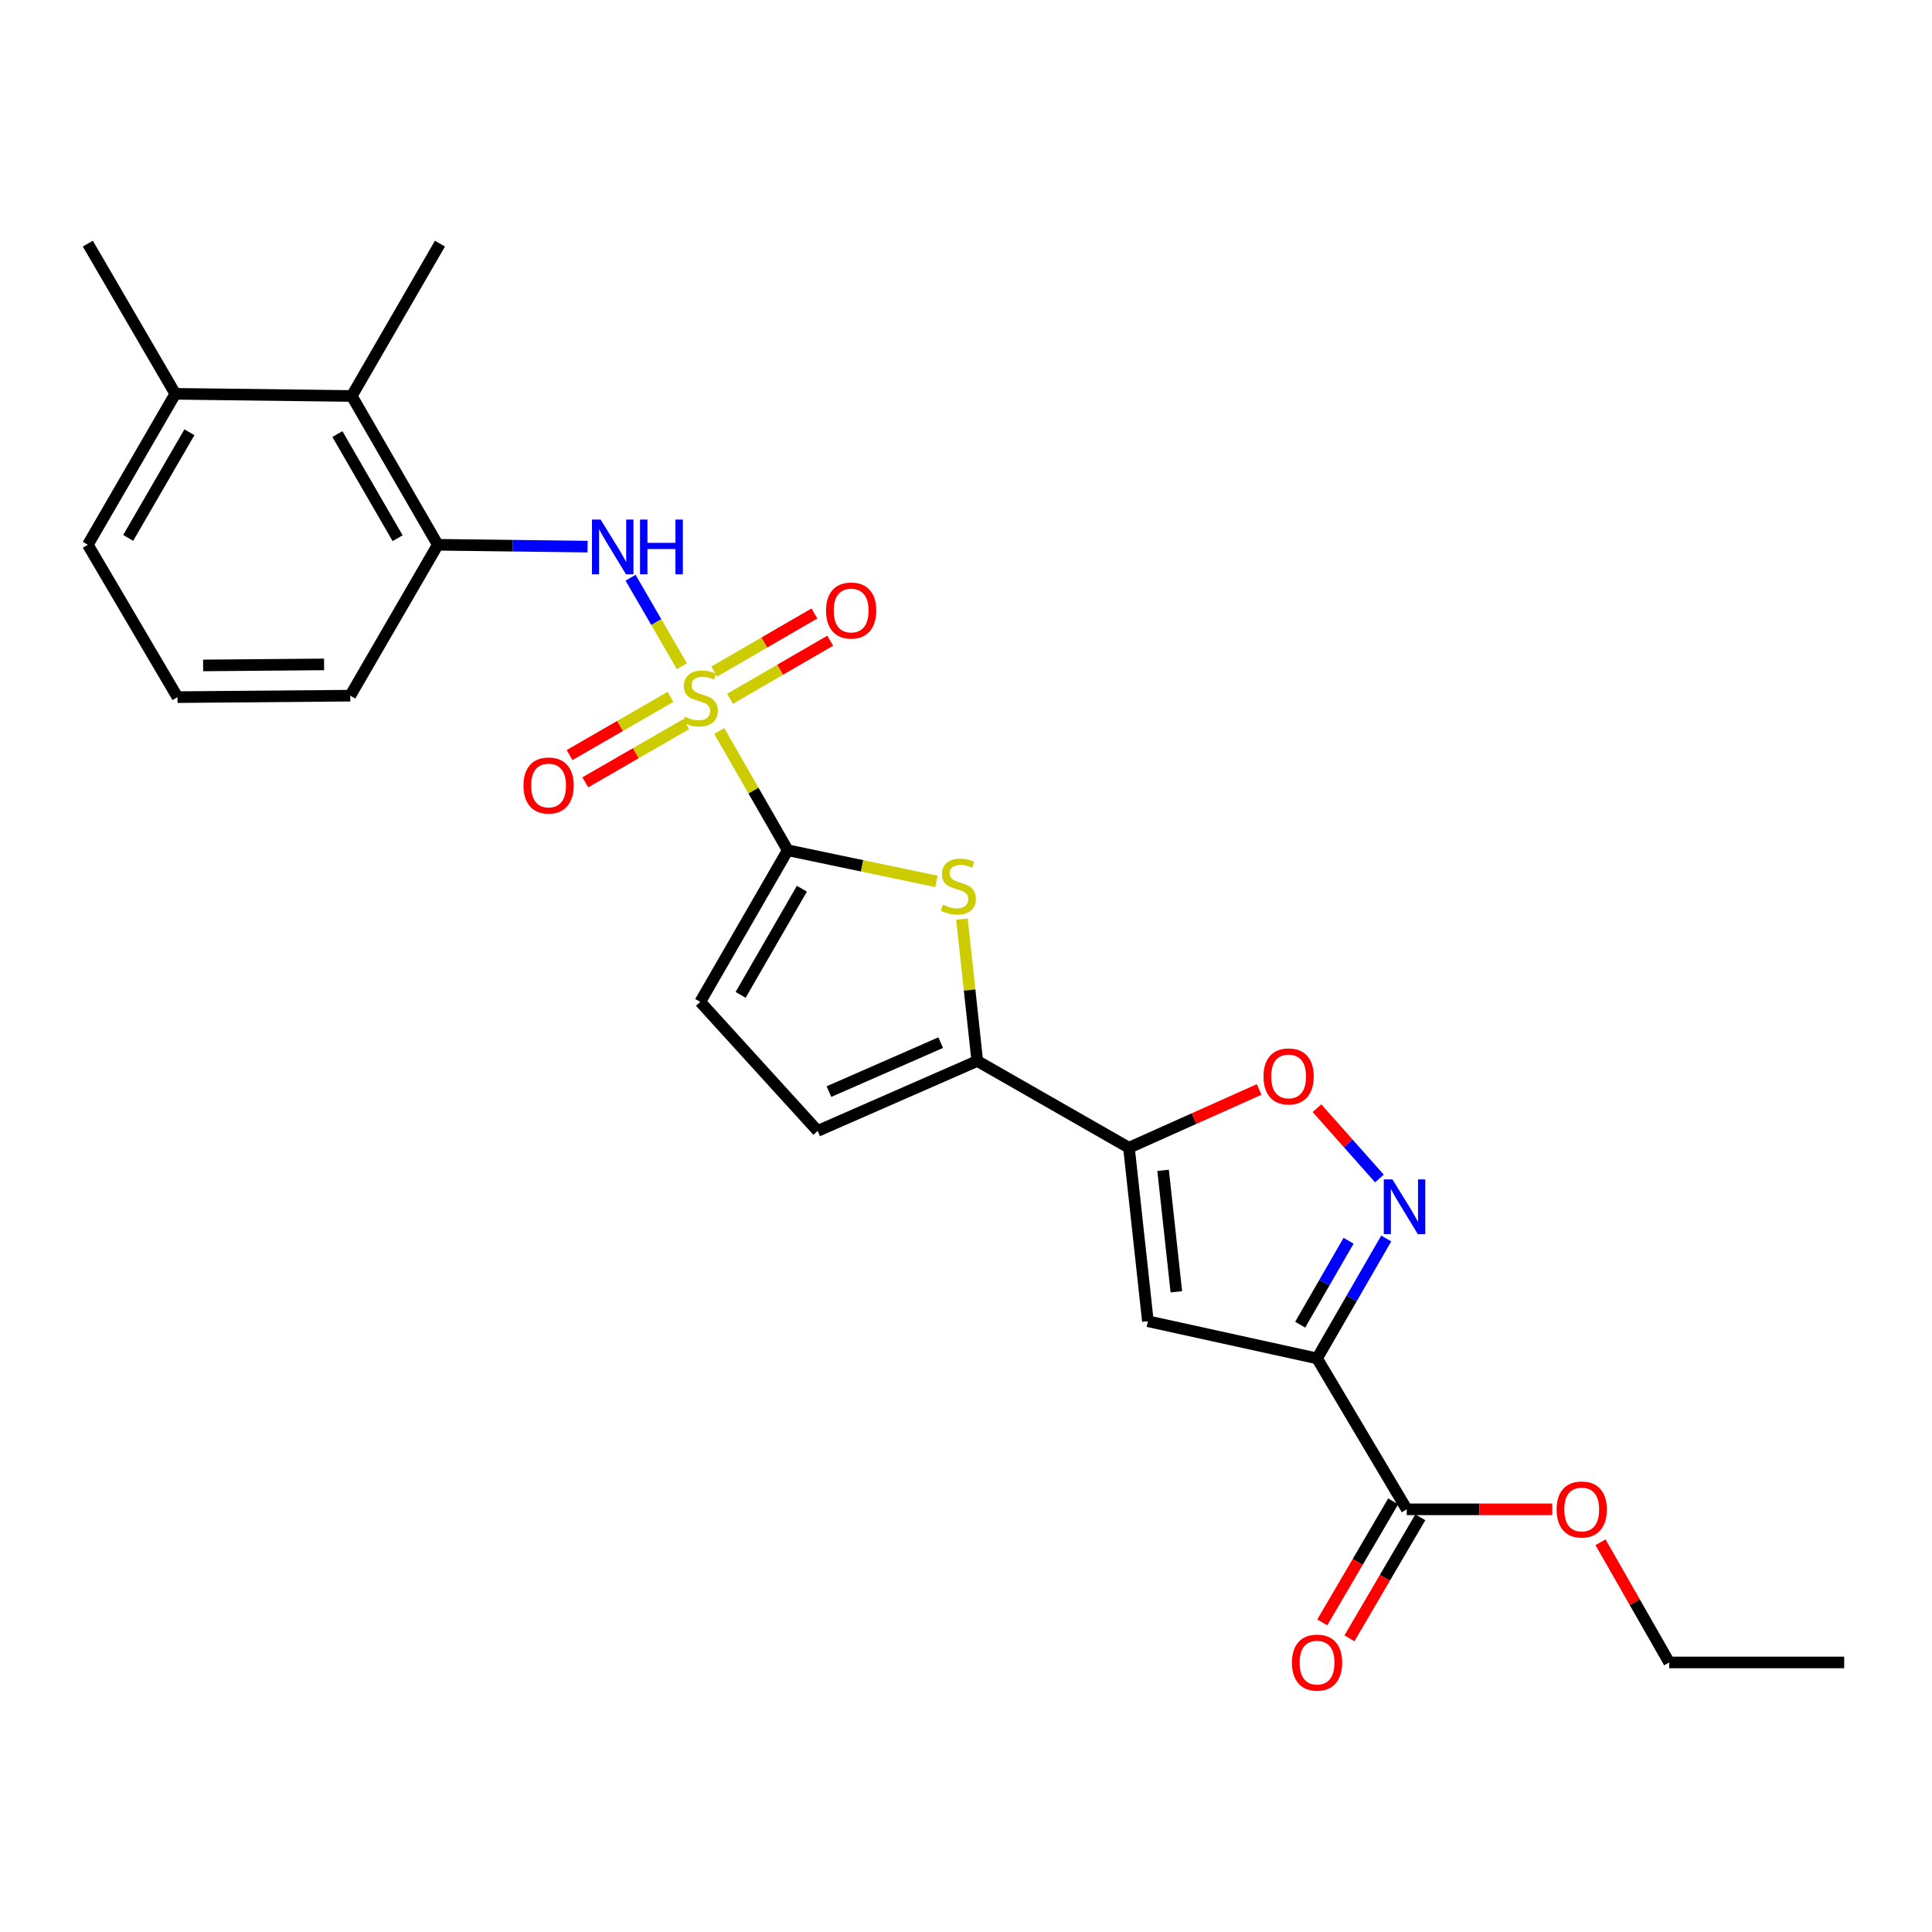 <?xml version='1.0' encoding='iso-8859-1'?>
<svg version='1.1' baseProfile='full'
              xmlns='http://www.w3.org/2000/svg'
                      xmlns:rdkit='http://www.rdkit.org/xml'
                      xmlns:xlink='http://www.w3.org/1999/xlink'
                  xml:space='preserve'
width='1000px' height='1000px' viewBox='0 0 1000 1000'>
<!-- END OF HEADER -->
<rect style='opacity:1.0;fill:#FFFFFF;stroke:none' width='1000' height='1000' x='0' y='0'> </rect>
<path class='bond-0' d='M 372.29,378.371 L 390.01,409.231' style='fill:none;fill-rule:evenodd;stroke:#CCCC00;stroke-width:6px;stroke-linecap:butt;stroke-linejoin:miter;stroke-opacity:1' />
<path class='bond-0' d='M 390.01,409.231 L 407.729,440.09' style='fill:none;fill-rule:evenodd;stroke:#000000;stroke-width:6px;stroke-linecap:butt;stroke-linejoin:miter;stroke-opacity:1' />
<path class='bond-7' d='M 352.944,344.84 L 339.666,321.94' style='fill:none;fill-rule:evenodd;stroke:#CCCC00;stroke-width:6px;stroke-linecap:butt;stroke-linejoin:miter;stroke-opacity:1' />
<path class='bond-7' d='M 339.666,321.94 L 326.388,299.04' style='fill:none;fill-rule:evenodd;stroke:#0000FF;stroke-width:6px;stroke-linecap:butt;stroke-linejoin:miter;stroke-opacity:1' />
<path class='bond-14' d='M 347.024,360.705 L 320.919,375.764' style='fill:none;fill-rule:evenodd;stroke:#CCCC00;stroke-width:6px;stroke-linecap:butt;stroke-linejoin:miter;stroke-opacity:1' />
<path class='bond-14' d='M 320.919,375.764 L 294.815,390.823' style='fill:none;fill-rule:evenodd;stroke:#FF0000;stroke-width:6px;stroke-linecap:butt;stroke-linejoin:miter;stroke-opacity:1' />
<path class='bond-14' d='M 355.166,374.819 L 329.061,389.878' style='fill:none;fill-rule:evenodd;stroke:#CCCC00;stroke-width:6px;stroke-linecap:butt;stroke-linejoin:miter;stroke-opacity:1' />
<path class='bond-14' d='M 329.061,389.878 L 302.957,404.937' style='fill:none;fill-rule:evenodd;stroke:#FF0000;stroke-width:6px;stroke-linecap:butt;stroke-linejoin:miter;stroke-opacity:1' />
<path class='bond-15' d='M 377.864,361.692 L 403.787,346.662' style='fill:none;fill-rule:evenodd;stroke:#CCCC00;stroke-width:6px;stroke-linecap:butt;stroke-linejoin:miter;stroke-opacity:1' />
<path class='bond-15' d='M 403.787,346.662 L 429.71,331.633' style='fill:none;fill-rule:evenodd;stroke:#FF0000;stroke-width:6px;stroke-linecap:butt;stroke-linejoin:miter;stroke-opacity:1' />
<path class='bond-15' d='M 369.691,347.596 L 395.614,332.566' style='fill:none;fill-rule:evenodd;stroke:#CCCC00;stroke-width:6px;stroke-linecap:butt;stroke-linejoin:miter;stroke-opacity:1' />
<path class='bond-15' d='M 395.614,332.566 L 421.537,317.536' style='fill:none;fill-rule:evenodd;stroke:#FF0000;stroke-width:6px;stroke-linecap:butt;stroke-linejoin:miter;stroke-opacity:1' />
<path class='bond-3' d='M 407.729,440.09 L 446.215,448.146' style='fill:none;fill-rule:evenodd;stroke:#000000;stroke-width:6px;stroke-linecap:butt;stroke-linejoin:miter;stroke-opacity:1' />
<path class='bond-3' d='M 446.215,448.146 L 484.7,456.202' style='fill:none;fill-rule:evenodd;stroke:#CCCC00;stroke-width:6px;stroke-linecap:butt;stroke-linejoin:miter;stroke-opacity:1' />
<path class='bond-9' d='M 407.729,440.09 L 362.441,518.574' style='fill:none;fill-rule:evenodd;stroke:#000000;stroke-width:6px;stroke-linecap:butt;stroke-linejoin:miter;stroke-opacity:1' />
<path class='bond-9' d='M 415.049,460.007 L 383.347,514.945' style='fill:none;fill-rule:evenodd;stroke:#000000;stroke-width:6px;stroke-linecap:butt;stroke-linejoin:miter;stroke-opacity:1' />
<path class='bond-1' d='M 681.708,703.106 L 594.144,683.87' style='fill:none;fill-rule:evenodd;stroke:#000000;stroke-width:6px;stroke-linecap:butt;stroke-linejoin:miter;stroke-opacity:1' />
<path class='bond-10' d='M 681.708,703.106 L 728.128,781.228' style='fill:none;fill-rule:evenodd;stroke:#000000;stroke-width:6px;stroke-linecap:butt;stroke-linejoin:miter;stroke-opacity:1' />
<path class='bond-28' d='M 681.708,703.106 L 699.61,672.077' style='fill:none;fill-rule:evenodd;stroke:#000000;stroke-width:6px;stroke-linecap:butt;stroke-linejoin:miter;stroke-opacity:1' />
<path class='bond-28' d='M 699.61,672.077 L 717.511,641.048' style='fill:none;fill-rule:evenodd;stroke:#0000FF;stroke-width:6px;stroke-linecap:butt;stroke-linejoin:miter;stroke-opacity:1' />
<path class='bond-28' d='M 672.965,685.655 L 685.496,663.934' style='fill:none;fill-rule:evenodd;stroke:#000000;stroke-width:6px;stroke-linecap:butt;stroke-linejoin:miter;stroke-opacity:1' />
<path class='bond-28' d='M 685.496,663.934 L 698.027,642.214' style='fill:none;fill-rule:evenodd;stroke:#0000FF;stroke-width:6px;stroke-linecap:butt;stroke-linejoin:miter;stroke-opacity:1' />
<path class='bond-2' d='M 584.35,594.062 L 505.839,549.162' style='fill:none;fill-rule:evenodd;stroke:#000000;stroke-width:6px;stroke-linecap:butt;stroke-linejoin:miter;stroke-opacity:1' />
<path class='bond-4' d='M 584.35,594.062 L 594.144,683.87' style='fill:none;fill-rule:evenodd;stroke:#000000;stroke-width:6px;stroke-linecap:butt;stroke-linejoin:miter;stroke-opacity:1' />
<path class='bond-4' d='M 602.017,605.766 L 608.873,668.632' style='fill:none;fill-rule:evenodd;stroke:#000000;stroke-width:6px;stroke-linecap:butt;stroke-linejoin:miter;stroke-opacity:1' />
<path class='bond-8' d='M 584.35,594.062 L 618.037,578.984' style='fill:none;fill-rule:evenodd;stroke:#000000;stroke-width:6px;stroke-linecap:butt;stroke-linejoin:miter;stroke-opacity:1' />
<path class='bond-8' d='M 618.037,578.984 L 651.725,563.905' style='fill:none;fill-rule:evenodd;stroke:#FF0000;stroke-width:6px;stroke-linecap:butt;stroke-linejoin:miter;stroke-opacity:1' />
<path class='bond-6' d='M 497.892,475.733 L 501.865,512.448' style='fill:none;fill-rule:evenodd;stroke:#CCCC00;stroke-width:6px;stroke-linecap:butt;stroke-linejoin:miter;stroke-opacity:1' />
<path class='bond-6' d='M 501.865,512.448 L 505.839,549.162' style='fill:none;fill-rule:evenodd;stroke:#000000;stroke-width:6px;stroke-linecap:butt;stroke-linejoin:miter;stroke-opacity:1' />
<path class='bond-5' d='M 713.989,609.988 L 697.83,591.796' style='fill:none;fill-rule:evenodd;stroke:#0000FF;stroke-width:6px;stroke-linecap:butt;stroke-linejoin:miter;stroke-opacity:1' />
<path class='bond-5' d='M 697.83,591.796 L 681.671,573.603' style='fill:none;fill-rule:evenodd;stroke:#FF0000;stroke-width:6px;stroke-linecap:butt;stroke-linejoin:miter;stroke-opacity:1' />
<path class='bond-26' d='M 505.839,549.162 L 423.209,585.362' style='fill:none;fill-rule:evenodd;stroke:#000000;stroke-width:6px;stroke-linecap:butt;stroke-linejoin:miter;stroke-opacity:1' />
<path class='bond-26' d='M 486.906,539.667 L 429.065,565.008' style='fill:none;fill-rule:evenodd;stroke:#000000;stroke-width:6px;stroke-linecap:butt;stroke-linejoin:miter;stroke-opacity:1' />
<path class='bond-12' d='M 304.139,282.934 L 265.365,282.454' style='fill:none;fill-rule:evenodd;stroke:#0000FF;stroke-width:6px;stroke-linecap:butt;stroke-linejoin:miter;stroke-opacity:1' />
<path class='bond-12' d='M 265.365,282.454 L 226.592,281.973' style='fill:none;fill-rule:evenodd;stroke:#000000;stroke-width:6px;stroke-linecap:butt;stroke-linejoin:miter;stroke-opacity:1' />
<path class='bond-11' d='M 362.441,518.574 L 423.209,585.362' style='fill:none;fill-rule:evenodd;stroke:#000000;stroke-width:6px;stroke-linecap:butt;stroke-linejoin:miter;stroke-opacity:1' />
<path class='bond-16' d='M 721.098,777.11 L 702.754,808.429' style='fill:none;fill-rule:evenodd;stroke:#000000;stroke-width:6px;stroke-linecap:butt;stroke-linejoin:miter;stroke-opacity:1' />
<path class='bond-16' d='M 702.754,808.429 L 684.41,839.747' style='fill:none;fill-rule:evenodd;stroke:#FF0000;stroke-width:6px;stroke-linecap:butt;stroke-linejoin:miter;stroke-opacity:1' />
<path class='bond-16' d='M 735.158,785.346 L 716.814,816.664' style='fill:none;fill-rule:evenodd;stroke:#000000;stroke-width:6px;stroke-linecap:butt;stroke-linejoin:miter;stroke-opacity:1' />
<path class='bond-16' d='M 716.814,816.664 L 698.47,847.983' style='fill:none;fill-rule:evenodd;stroke:#FF0000;stroke-width:6px;stroke-linecap:butt;stroke-linejoin:miter;stroke-opacity:1' />
<path class='bond-18' d='M 728.128,781.228 L 765.78,781.228' style='fill:none;fill-rule:evenodd;stroke:#000000;stroke-width:6px;stroke-linecap:butt;stroke-linejoin:miter;stroke-opacity:1' />
<path class='bond-18' d='M 765.78,781.228 L 803.433,781.228' style='fill:none;fill-rule:evenodd;stroke:#FF0000;stroke-width:6px;stroke-linecap:butt;stroke-linejoin:miter;stroke-opacity:1' />
<path class='bond-13' d='M 226.592,281.973 L 182.064,204.965' style='fill:none;fill-rule:evenodd;stroke:#000000;stroke-width:6px;stroke-linecap:butt;stroke-linejoin:miter;stroke-opacity:1' />
<path class='bond-13' d='M 205.807,278.578 L 174.637,224.672' style='fill:none;fill-rule:evenodd;stroke:#000000;stroke-width:6px;stroke-linecap:butt;stroke-linejoin:miter;stroke-opacity:1' />
<path class='bond-19' d='M 226.592,281.973 L 181.303,360.077' style='fill:none;fill-rule:evenodd;stroke:#000000;stroke-width:6px;stroke-linecap:butt;stroke-linejoin:miter;stroke-opacity:1' />
<path class='bond-17' d='M 182.064,204.965 L 90.734,203.842' style='fill:none;fill-rule:evenodd;stroke:#000000;stroke-width:6px;stroke-linecap:butt;stroke-linejoin:miter;stroke-opacity:1' />
<path class='bond-21' d='M 182.064,204.965 L 227.724,126.101' style='fill:none;fill-rule:evenodd;stroke:#000000;stroke-width:6px;stroke-linecap:butt;stroke-linejoin:miter;stroke-opacity:1' />
<path class='bond-23' d='M 90.734,203.842 L 45.455,126.101' style='fill:none;fill-rule:evenodd;stroke:#000000;stroke-width:6px;stroke-linecap:butt;stroke-linejoin:miter;stroke-opacity:1' />
<path class='bond-27' d='M 90.734,203.842 L 45.455,281.973' style='fill:none;fill-rule:evenodd;stroke:#000000;stroke-width:6px;stroke-linecap:butt;stroke-linejoin:miter;stroke-opacity:1' />
<path class='bond-27' d='M 98.04,223.732 L 66.344,278.424' style='fill:none;fill-rule:evenodd;stroke:#000000;stroke-width:6px;stroke-linecap:butt;stroke-linejoin:miter;stroke-opacity:1' />
<path class='bond-24' d='M 828.431,798.27 L 846.2,829.375' style='fill:none;fill-rule:evenodd;stroke:#FF0000;stroke-width:6px;stroke-linecap:butt;stroke-linejoin:miter;stroke-opacity:1' />
<path class='bond-24' d='M 846.2,829.375 L 863.968,860.481' style='fill:none;fill-rule:evenodd;stroke:#000000;stroke-width:6px;stroke-linecap:butt;stroke-linejoin:miter;stroke-opacity:1' />
<path class='bond-20' d='M 181.303,360.077 L 91.857,360.837' style='fill:none;fill-rule:evenodd;stroke:#000000;stroke-width:6px;stroke-linecap:butt;stroke-linejoin:miter;stroke-opacity:1' />
<path class='bond-20' d='M 167.748,343.897 L 105.135,344.429' style='fill:none;fill-rule:evenodd;stroke:#000000;stroke-width:6px;stroke-linecap:butt;stroke-linejoin:miter;stroke-opacity:1' />
<path class='bond-22' d='M 91.857,360.837 L 45.455,281.973' style='fill:none;fill-rule:evenodd;stroke:#000000;stroke-width:6px;stroke-linecap:butt;stroke-linejoin:miter;stroke-opacity:1' />
<path class='bond-25' d='M 863.968,860.481 L 954.545,860.481' style='fill:none;fill-rule:evenodd;stroke:#000000;stroke-width:6px;stroke-linecap:butt;stroke-linejoin:miter;stroke-opacity:1' />
<path  class='atom-0' d='M 354.441 370.937
Q 354.761 371.057, 356.081 371.617
Q 357.401 372.177, 358.841 372.537
Q 360.321 372.857, 361.761 372.857
Q 364.441 372.857, 366.001 371.577
Q 367.561 370.257, 367.561 367.977
Q 367.561 366.417, 366.761 365.457
Q 366.001 364.497, 364.801 363.977
Q 363.601 363.457, 361.601 362.857
Q 359.081 362.097, 357.561 361.377
Q 356.081 360.657, 355.001 359.137
Q 353.961 357.617, 353.961 355.057
Q 353.961 351.497, 356.361 349.297
Q 358.801 347.097, 363.601 347.097
Q 366.881 347.097, 370.601 348.657
L 369.681 351.737
Q 366.281 350.337, 363.721 350.337
Q 360.961 350.337, 359.441 351.497
Q 357.921 352.617, 357.961 354.577
Q 357.961 356.097, 358.721 357.017
Q 359.521 357.937, 360.641 358.457
Q 361.801 358.977, 363.721 359.577
Q 366.281 360.377, 367.801 361.177
Q 369.321 361.977, 370.401 363.617
Q 371.521 365.217, 371.521 367.977
Q 371.521 371.897, 368.881 374.017
Q 366.281 376.097, 361.921 376.097
Q 359.401 376.097, 357.481 375.537
Q 355.601 375.017, 353.361 374.097
L 354.441 370.937
' fill='#CCCC00'/>
<path  class='atom-4' d='M 488.035 468.295
Q 488.355 468.415, 489.675 468.975
Q 490.995 469.535, 492.435 469.895
Q 493.915 470.215, 495.355 470.215
Q 498.035 470.215, 499.595 468.935
Q 501.155 467.615, 501.155 465.335
Q 501.155 463.775, 500.355 462.815
Q 499.595 461.855, 498.395 461.335
Q 497.195 460.815, 495.195 460.215
Q 492.675 459.455, 491.155 458.735
Q 489.675 458.015, 488.595 456.495
Q 487.555 454.975, 487.555 452.415
Q 487.555 448.855, 489.955 446.655
Q 492.395 444.455, 497.195 444.455
Q 500.475 444.455, 504.195 446.015
L 503.275 449.095
Q 499.875 447.695, 497.315 447.695
Q 494.555 447.695, 493.035 448.855
Q 491.515 449.975, 491.555 451.935
Q 491.555 453.455, 492.315 454.375
Q 493.115 455.295, 494.235 455.815
Q 495.395 456.335, 497.315 456.935
Q 499.875 457.735, 501.395 458.535
Q 502.915 459.335, 503.995 460.975
Q 505.115 462.575, 505.115 465.335
Q 505.115 469.255, 502.475 471.375
Q 499.875 473.455, 495.515 473.455
Q 492.995 473.455, 491.075 472.895
Q 489.195 472.375, 486.955 471.455
L 488.035 468.295
' fill='#CCCC00'/>
<path  class='atom-6' d='M 720.728 610.462
L 730.008 625.462
Q 730.928 626.942, 732.408 629.622
Q 733.888 632.302, 733.968 632.462
L 733.968 610.462
L 737.728 610.462
L 737.728 638.782
L 733.848 638.782
L 723.888 622.382
Q 722.728 620.462, 721.488 618.262
Q 720.288 616.062, 719.928 615.382
L 719.928 638.782
L 716.248 638.782
L 716.248 610.462
L 720.728 610.462
' fill='#0000FF'/>
<path  class='atom-8' d='M 310.883 268.935
L 320.163 283.935
Q 321.083 285.415, 322.563 288.095
Q 324.043 290.775, 324.123 290.935
L 324.123 268.935
L 327.883 268.935
L 327.883 297.255
L 324.003 297.255
L 314.043 280.855
Q 312.883 278.935, 311.643 276.735
Q 310.443 274.535, 310.083 273.855
L 310.083 297.255
L 306.403 297.255
L 306.403 268.935
L 310.883 268.935
' fill='#0000FF'/>
<path  class='atom-8' d='M 331.283 268.935
L 335.123 268.935
L 335.123 280.975
L 349.603 280.975
L 349.603 268.935
L 353.443 268.935
L 353.443 297.255
L 349.603 297.255
L 349.603 284.175
L 335.123 284.175
L 335.123 297.255
L 331.283 297.255
L 331.283 268.935
' fill='#0000FF'/>
<path  class='atom-9' d='M 653.989 557.154
Q 653.989 550.354, 657.349 546.554
Q 660.709 542.754, 666.989 542.754
Q 673.269 542.754, 676.629 546.554
Q 679.989 550.354, 679.989 557.154
Q 679.989 564.034, 676.589 567.954
Q 673.189 571.834, 666.989 571.834
Q 660.749 571.834, 657.349 567.954
Q 653.989 564.074, 653.989 557.154
M 666.989 568.634
Q 671.309 568.634, 673.629 565.754
Q 675.989 562.834, 675.989 557.154
Q 675.989 551.594, 673.629 548.794
Q 671.309 545.954, 666.989 545.954
Q 662.669 545.954, 660.309 548.754
Q 657.989 551.554, 657.989 557.154
Q 657.989 562.874, 660.309 565.754
Q 662.669 568.634, 666.989 568.634
' fill='#FF0000'/>
<path  class='atom-15' d='M 270.948 406.577
Q 270.948 399.777, 274.308 395.977
Q 277.668 392.177, 283.948 392.177
Q 290.228 392.177, 293.588 395.977
Q 296.948 399.777, 296.948 406.577
Q 296.948 413.457, 293.548 417.377
Q 290.148 421.257, 283.948 421.257
Q 277.708 421.257, 274.308 417.377
Q 270.948 413.497, 270.948 406.577
M 283.948 418.057
Q 288.268 418.057, 290.588 415.177
Q 292.948 412.257, 292.948 406.577
Q 292.948 401.017, 290.588 398.217
Q 288.268 395.377, 283.948 395.377
Q 279.628 395.377, 277.268 398.177
Q 274.948 400.977, 274.948 406.577
Q 274.948 412.297, 277.268 415.177
Q 279.628 418.057, 283.948 418.057
' fill='#FF0000'/>
<path  class='atom-16' d='M 427.553 316.008
Q 427.553 309.208, 430.913 305.408
Q 434.273 301.608, 440.553 301.608
Q 446.833 301.608, 450.193 305.408
Q 453.553 309.208, 453.553 316.008
Q 453.553 322.888, 450.153 326.808
Q 446.753 330.688, 440.553 330.688
Q 434.313 330.688, 430.913 326.808
Q 427.553 322.928, 427.553 316.008
M 440.553 327.488
Q 444.873 327.488, 447.193 324.608
Q 449.553 321.688, 449.553 316.008
Q 449.553 310.448, 447.193 307.648
Q 444.873 304.808, 440.553 304.808
Q 436.233 304.808, 433.873 307.608
Q 431.553 310.408, 431.553 316.008
Q 431.553 321.728, 433.873 324.608
Q 436.233 327.488, 440.553 327.488
' fill='#FF0000'/>
<path  class='atom-17' d='M 668.708 860.561
Q 668.708 853.761, 672.068 849.961
Q 675.428 846.161, 681.708 846.161
Q 687.988 846.161, 691.348 849.961
Q 694.708 853.761, 694.708 860.561
Q 694.708 867.441, 691.308 871.361
Q 687.908 875.241, 681.708 875.241
Q 675.468 875.241, 672.068 871.361
Q 668.708 867.481, 668.708 860.561
M 681.708 872.041
Q 686.028 872.041, 688.348 869.161
Q 690.708 866.241, 690.708 860.561
Q 690.708 855.001, 688.348 852.201
Q 686.028 849.361, 681.708 849.361
Q 677.388 849.361, 675.028 852.161
Q 672.708 854.961, 672.708 860.561
Q 672.708 866.281, 675.028 869.161
Q 677.388 872.041, 681.708 872.041
' fill='#FF0000'/>
<path  class='atom-19' d='M 805.697 781.308
Q 805.697 774.508, 809.057 770.708
Q 812.417 766.908, 818.697 766.908
Q 824.977 766.908, 828.337 770.708
Q 831.697 774.508, 831.697 781.308
Q 831.697 788.188, 828.297 792.108
Q 824.897 795.988, 818.697 795.988
Q 812.457 795.988, 809.057 792.108
Q 805.697 788.228, 805.697 781.308
M 818.697 792.788
Q 823.017 792.788, 825.337 789.908
Q 827.697 786.988, 827.697 781.308
Q 827.697 775.748, 825.337 772.948
Q 823.017 770.108, 818.697 770.108
Q 814.377 770.108, 812.017 772.908
Q 809.697 775.708, 809.697 781.308
Q 809.697 787.028, 812.017 789.908
Q 814.377 792.788, 818.697 792.788
' fill='#FF0000'/>
</svg>
